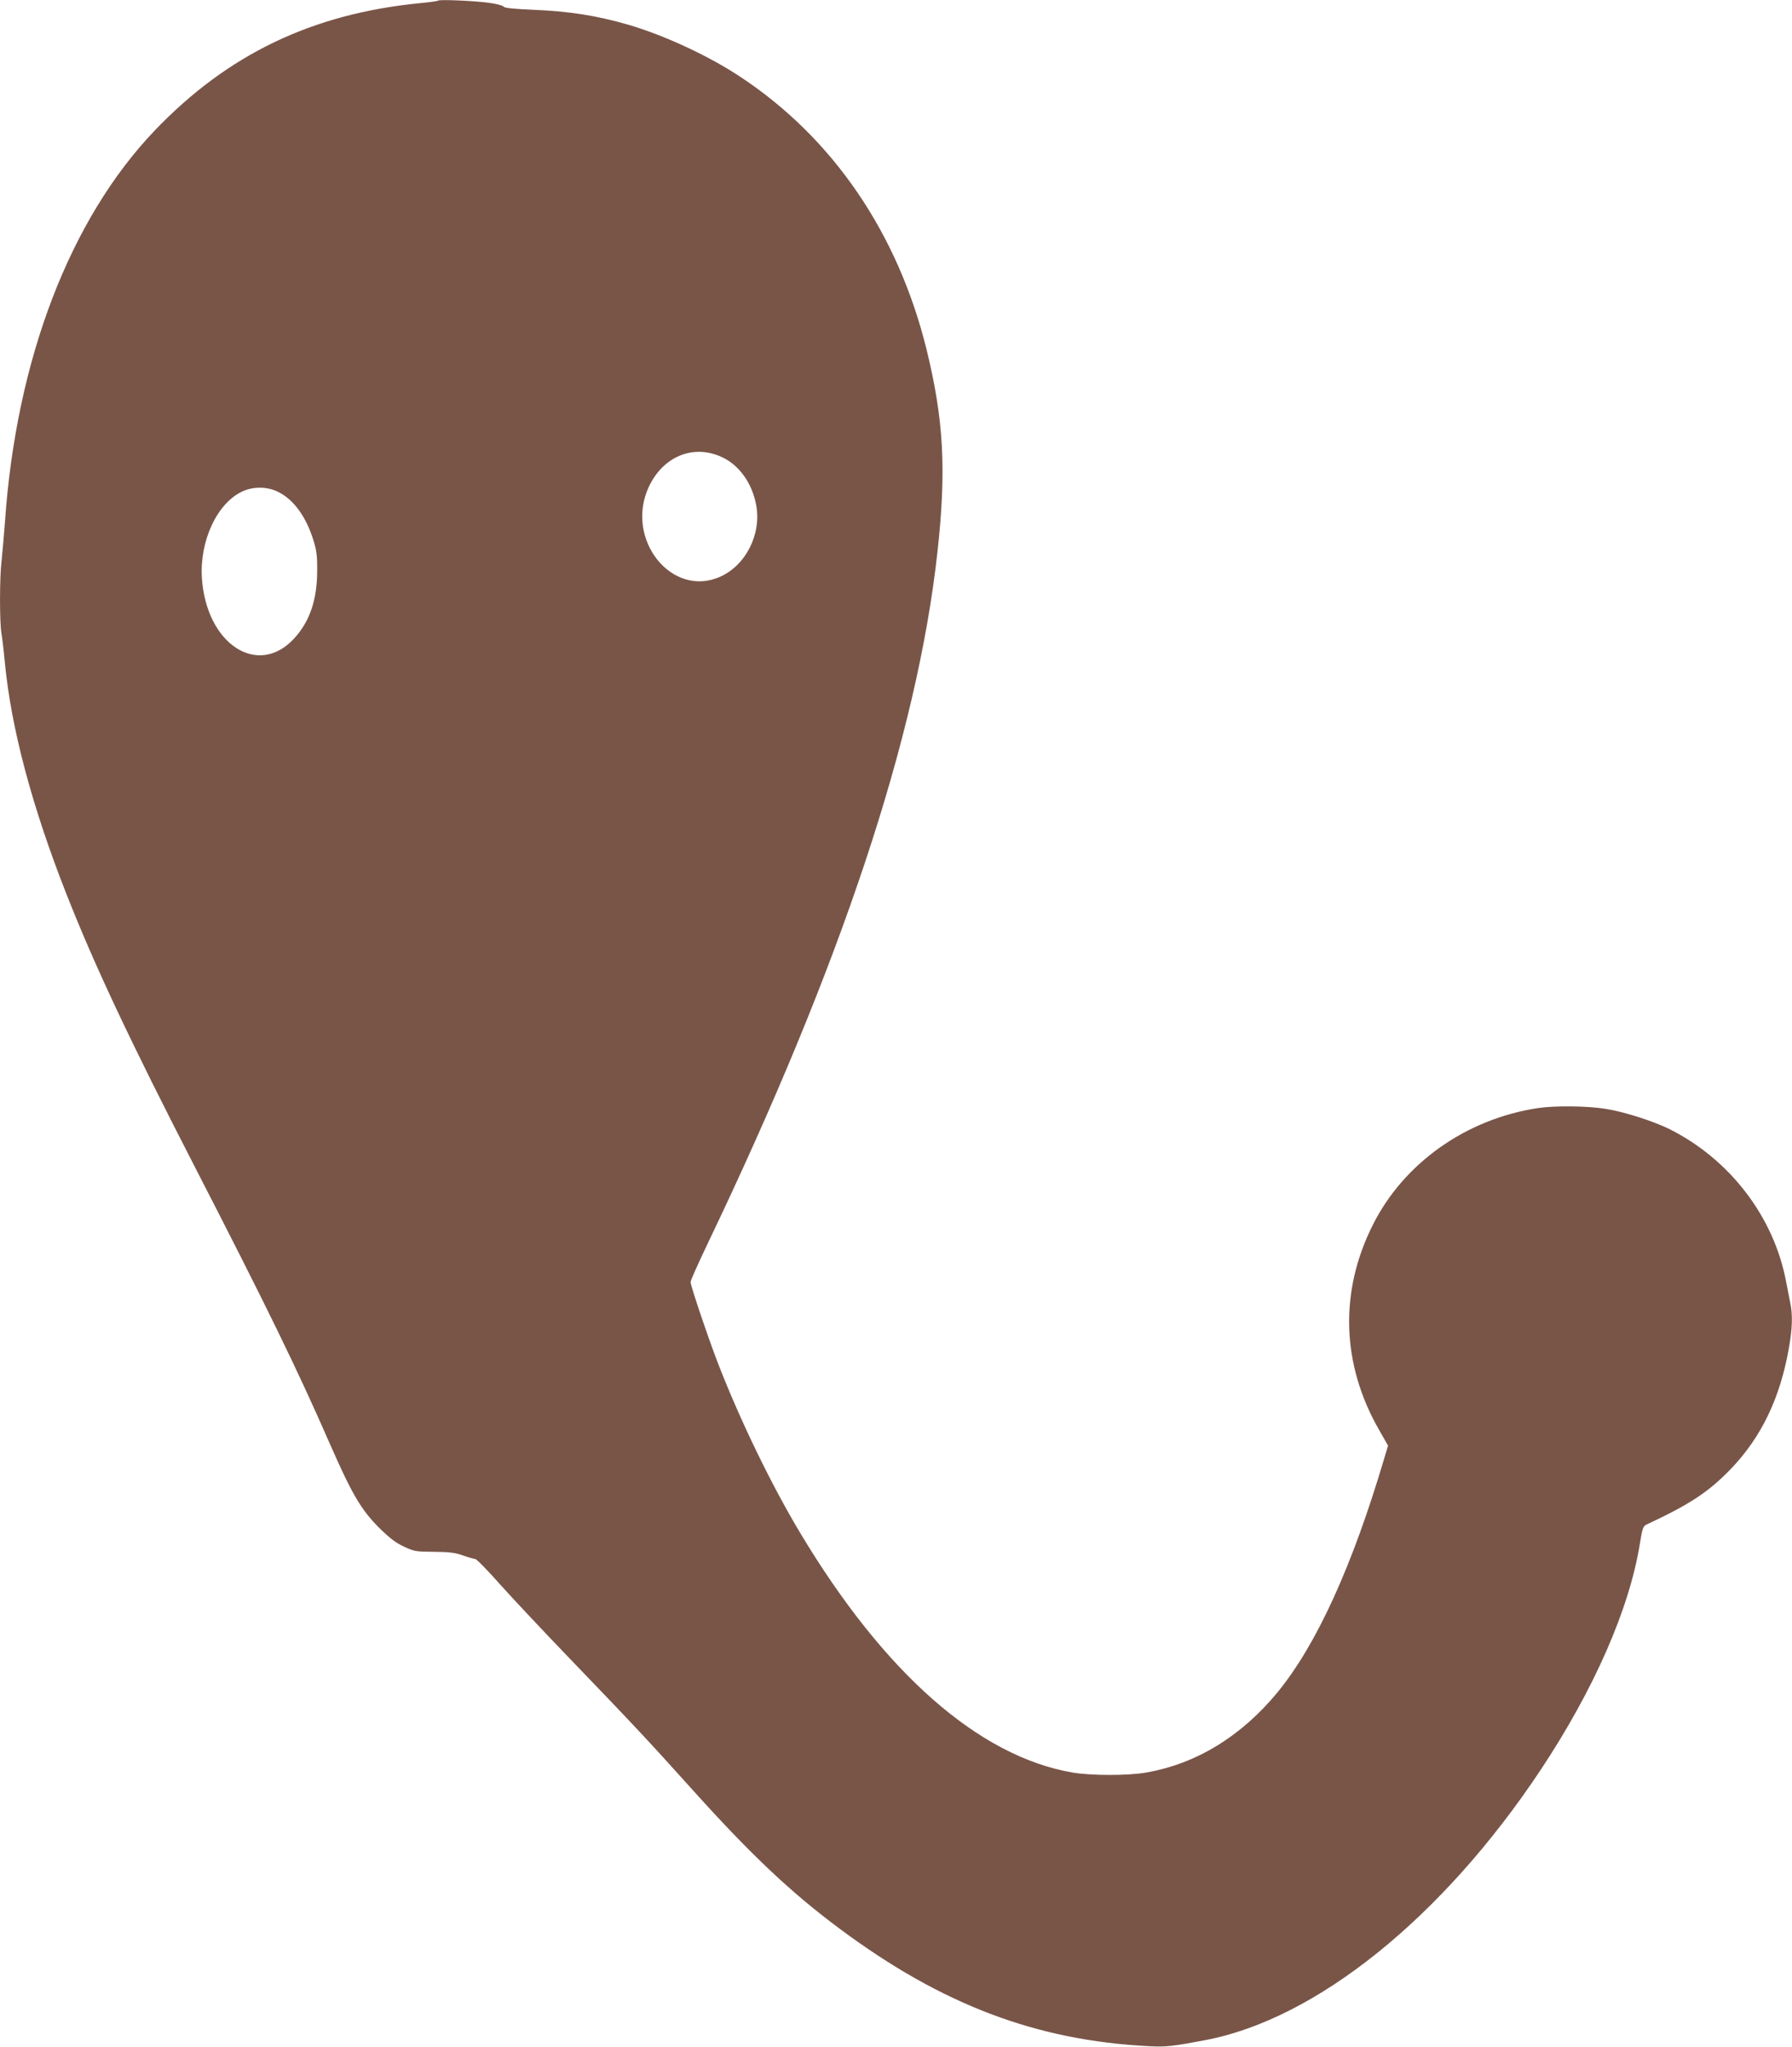 <?xml version="1.0" standalone="no"?>
<!DOCTYPE svg PUBLIC "-//W3C//DTD SVG 20010904//EN"
 "http://www.w3.org/TR/2001/REC-SVG-20010904/DTD/svg10.dtd">
<svg version="1.0" xmlns="http://www.w3.org/2000/svg"
 width="1121pt" height="1280pt" viewBox="0 0 1121 1280"
 preserveAspectRatio="xMidYMid meet">
<g transform="translate(0,1280) scale(0.1,-0.1)"
fill="#795548" stroke="none">
<path d="M2740 12796 c-3 -3 -55 -10 -115 -16 -672 -66 -1201 -320 -1656 -795
-531 -555 -868 -1433 -938 -2450 -7 -88 -16 -196 -21 -241 -13 -102 -13 -384
-1 -455 5 -30 15 -110 21 -179 39 -412 170 -904 385 -1450 178 -452 402 -927
805 -1710 447 -869 639 -1262 841 -1724 140 -319 196 -415 309 -529 67 -66
104 -95 156 -119 65 -31 76 -32 189 -33 96 -1 132 -5 182 -23 34 -12 69 -22
76 -22 8 0 80 -73 159 -163 80 -89 269 -290 420 -447 435 -452 506 -529 768
-820 373 -415 624 -653 935 -884 636 -473 1228 -698 1935 -733 104 -5 138 -2
349 38 695 131 1485 767 2098 1689 335 505 557 1010 622 1420 15 93 20 106 42
116 274 128 388 204 527 348 190 198 307 441 362 752 22 124 25 208 10 281 -5
26 -17 86 -26 133 -75 406 -349 766 -727 957 -100 50 -286 110 -401 128 -115
19 -319 21 -426 5 -448 -68 -838 -343 -1032 -730 -210 -417 -197 -870 38
-1281 l57 -100 -23 -77 c-199 -673 -422 -1164 -667 -1464 -226 -275 -507 -448
-821 -503 -114 -21 -350 -20 -465 0 -585 102 -1175 621 -1700 1496 -178 296
-375 701 -514 1059 -59 152 -173 488 -173 512 0 10 49 120 109 245 833 1740
1308 3167 1435 4318 57 515 40 829 -68 1270 -179 725 -583 1319 -1161 1702
-196 131 -476 261 -700 327 -204 59 -369 85 -603 95 -117 5 -176 11 -181 19
-4 7 -41 17 -82 23 -81 13 -321 24 -329 15z m1772 -2853 c111 -49 194 -165
219 -305 32 -179 -65 -372 -224 -444 -304 -138 -601 234 -448 562 89 189 276
267 453 187z m-2777 -217 c99 -46 179 -154 226 -306 19 -60 24 -97 23 -190 0
-180 -46 -316 -143 -422 -227 -248 -551 -37 -578 377 -15 232 95 468 252 541
68 32 152 32 220 0z"/>
</g>
</svg>
